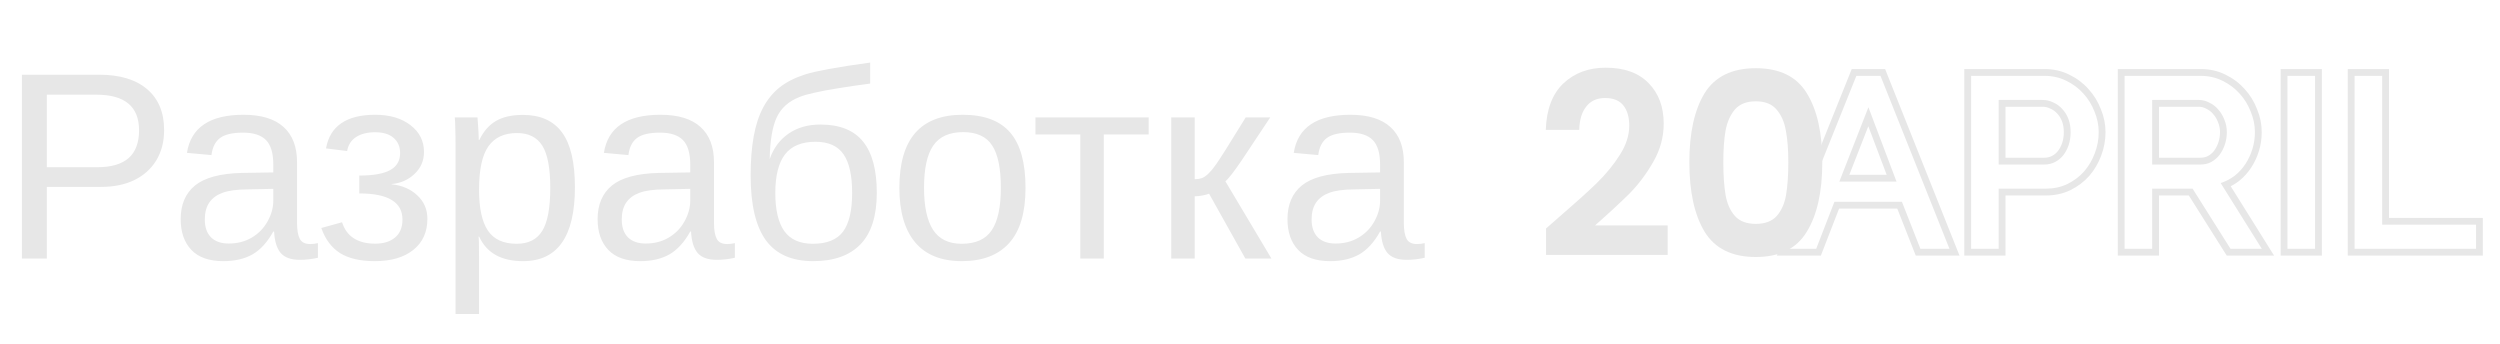 <?xml version="1.0" encoding="UTF-8"?> <svg xmlns="http://www.w3.org/2000/svg" width="131" height="18" viewBox="0 0 131 18" fill="none"><path d="M8.6 6.813C8.6 7.42 8.465 7.946 8.196 8.393C7.927 8.839 7.545 9.186 7.048 9.432C6.556 9.673 5.968 9.794 5.284 9.794L2.454 9.794L2.454 13.547L1.148 13.547L1.148 3.915L5.202 3.915C6.282 3.915 7.118 4.168 7.711 4.674C8.303 5.18 8.6 5.893 8.6 6.813ZM7.287 6.827C7.287 5.583 6.54 4.961 5.045 4.961L2.454 4.961L2.454 8.762L5.1 8.762C5.829 8.762 6.376 8.602 6.74 8.283C7.105 7.96 7.287 7.474 7.287 6.827ZM11.703 13.684C10.96 13.684 10.402 13.488 10.028 13.096C9.655 12.704 9.468 12.166 9.468 11.482C9.468 10.717 9.718 10.129 10.22 9.719C10.726 9.309 11.539 9.09 12.66 9.062L14.321 9.035L14.321 8.632C14.321 8.03 14.194 7.6 13.938 7.34C13.683 7.08 13.282 6.95 12.735 6.95C12.184 6.95 11.783 7.044 11.532 7.23C11.282 7.417 11.131 7.716 11.081 8.126L9.796 8.01C10.005 6.679 10.995 6.014 12.763 6.014C13.692 6.014 14.392 6.228 14.861 6.656C15.331 7.08 15.565 7.695 15.565 8.502L15.565 11.688C15.565 12.052 15.613 12.328 15.709 12.515C15.805 12.697 15.987 12.788 16.256 12.788C16.384 12.788 16.518 12.772 16.659 12.74L16.659 13.506C16.504 13.542 16.347 13.57 16.188 13.588C16.028 13.606 15.868 13.615 15.709 13.615C15.253 13.615 14.921 13.497 14.711 13.26C14.506 13.018 14.39 12.642 14.362 12.132L14.321 12.132C14.007 12.697 13.64 13.098 13.221 13.335C12.806 13.567 12.3 13.684 11.703 13.684ZM14.321 9.896L12.975 9.924C12.4 9.928 11.963 9.988 11.662 10.102C11.361 10.211 11.131 10.38 10.972 10.607C10.812 10.835 10.732 11.134 10.732 11.503C10.732 11.904 10.839 12.214 11.054 12.433C11.273 12.651 11.582 12.761 11.983 12.761C12.439 12.761 12.84 12.658 13.187 12.453C13.537 12.248 13.813 11.968 14.014 11.612C14.219 11.252 14.321 10.883 14.321 10.505L14.321 9.896ZM19.633 13.684C18.872 13.684 18.266 13.542 17.814 13.26C17.368 12.973 17.042 12.535 16.837 11.947L17.924 11.646C18.042 12.02 18.247 12.3 18.539 12.487C18.831 12.674 19.204 12.768 19.66 12.768C20.098 12.768 20.444 12.661 20.699 12.446C20.959 12.232 21.089 11.918 21.089 11.503C21.089 11.047 20.9 10.705 20.521 10.477C20.148 10.25 19.583 10.136 18.826 10.136L18.826 9.199C19.56 9.199 20.1 9.104 20.446 8.912C20.793 8.721 20.966 8.424 20.966 8.023C20.966 7.686 20.852 7.42 20.624 7.224C20.401 7.028 20.077 6.93 19.653 6.93C19.248 6.93 18.915 7.014 18.655 7.183C18.4 7.351 18.245 7.595 18.19 7.914L17.083 7.777C17.188 7.189 17.454 6.75 17.883 6.458C18.311 6.162 18.904 6.014 19.66 6.014C20.426 6.014 21.043 6.196 21.513 6.561C21.982 6.921 22.217 7.388 22.217 7.962C22.217 8.422 22.05 8.807 21.718 9.117C21.39 9.427 20.991 9.603 20.521 9.644L20.521 9.657C21.073 9.716 21.522 9.91 21.868 10.238C22.219 10.562 22.395 10.972 22.395 11.469C22.395 12.162 22.148 12.704 21.656 13.096C21.169 13.488 20.494 13.684 19.633 13.684ZM30.126 9.814C30.126 11.104 29.898 12.073 29.442 12.72C28.991 13.362 28.312 13.684 27.405 13.684C26.266 13.684 25.5 13.255 25.108 12.398L25.074 12.398C25.092 12.43 25.102 12.818 25.102 13.56L25.102 16.452L23.871 16.452L23.871 7.661C23.871 7.283 23.866 6.968 23.857 6.718C23.853 6.463 23.844 6.273 23.83 6.15L25.02 6.15C25.024 6.169 25.031 6.257 25.04 6.417C25.054 6.577 25.065 6.75 25.074 6.937C25.083 7.119 25.088 7.253 25.088 7.34L25.115 7.34C25.334 6.884 25.623 6.551 25.983 6.342C26.343 6.128 26.817 6.021 27.405 6.021C28.317 6.021 28.998 6.326 29.449 6.937C29.9 7.547 30.126 8.507 30.126 9.814ZM28.834 9.842C28.834 8.812 28.695 8.076 28.417 7.634C28.139 7.192 27.697 6.971 27.091 6.971C26.416 6.971 25.915 7.205 25.587 7.675C25.263 8.14 25.102 8.894 25.102 9.938C25.102 10.908 25.256 11.624 25.566 12.084C25.876 12.544 26.38 12.774 27.077 12.774C27.688 12.774 28.132 12.551 28.41 12.104C28.693 11.653 28.834 10.899 28.834 9.842ZM33.551 13.684C32.808 13.684 32.25 13.488 31.876 13.096C31.502 12.704 31.315 12.166 31.315 11.482C31.315 10.717 31.566 10.129 32.067 9.719C32.573 9.309 33.387 9.09 34.508 9.062L36.169 9.035L36.169 8.632C36.169 8.03 36.041 7.6 35.786 7.34C35.531 7.08 35.13 6.95 34.583 6.95C34.032 6.95 33.63 7.044 33.38 7.23C33.129 7.417 32.979 7.716 32.929 8.126L31.644 8.01C31.853 6.679 32.842 6.014 34.61 6.014C35.54 6.014 36.24 6.228 36.709 6.656C37.178 7.08 37.413 7.695 37.413 8.502L37.413 11.688C37.413 12.052 37.461 12.328 37.557 12.515C37.652 12.697 37.835 12.788 38.103 12.788C38.231 12.788 38.366 12.772 38.507 12.74L38.507 13.506C38.352 13.542 38.195 13.57 38.035 13.588C37.876 13.606 37.716 13.615 37.557 13.615C37.101 13.615 36.768 13.497 36.559 13.26C36.353 13.018 36.237 12.642 36.21 12.132L36.169 12.132C35.855 12.697 35.488 13.098 35.068 13.335C34.654 13.567 34.148 13.684 33.551 13.684ZM36.169 9.896L34.822 9.924C34.248 9.928 33.81 9.988 33.51 10.102C33.209 10.211 32.979 10.38 32.819 10.607C32.66 10.835 32.58 11.134 32.58 11.503C32.58 11.904 32.687 12.214 32.901 12.433C33.12 12.651 33.43 12.761 33.831 12.761C34.287 12.761 34.688 12.658 35.034 12.453C35.385 12.248 35.661 11.968 35.861 11.612C36.066 11.252 36.169 10.883 36.169 10.505L36.169 9.896ZM42.991 6.526C44.003 6.526 44.748 6.825 45.227 7.422C45.705 8.014 45.944 8.908 45.944 10.102C45.944 11.309 45.66 12.209 45.09 12.802C44.52 13.39 43.693 13.684 42.608 13.684C41.487 13.684 40.66 13.317 40.127 12.583C39.598 11.849 39.334 10.721 39.334 9.199C39.334 8.424 39.386 7.745 39.491 7.162C39.596 6.574 39.76 6.068 39.983 5.645C40.207 5.221 40.494 4.868 40.845 4.585C41.2 4.302 41.647 4.075 42.185 3.901C42.453 3.815 42.87 3.719 43.435 3.614C44.005 3.509 44.725 3.398 45.596 3.279L45.596 4.38C44.962 4.462 44.402 4.544 43.914 4.626C43.426 4.703 43.014 4.781 42.677 4.858C42.34 4.931 42.078 5.007 41.891 5.084C41.325 5.307 40.929 5.663 40.701 6.15C40.473 6.638 40.35 7.367 40.332 8.338C40.528 7.768 40.856 7.324 41.316 7.005C41.777 6.686 42.335 6.526 42.991 6.526ZM44.652 10.115C44.652 9.195 44.502 8.518 44.201 8.085C43.9 7.647 43.41 7.429 42.731 7.429C42.007 7.429 41.474 7.65 41.132 8.092C40.795 8.534 40.626 9.208 40.626 10.115C40.626 10.999 40.783 11.665 41.098 12.111C41.417 12.553 41.916 12.774 42.595 12.774C43.328 12.774 43.855 12.562 44.174 12.139C44.493 11.71 44.652 11.036 44.652 10.115ZM53.737 9.842C53.737 11.136 53.453 12.1 52.883 12.733C52.313 13.367 51.486 13.684 50.401 13.684C49.321 13.684 48.505 13.355 47.954 12.699C47.403 12.038 47.127 11.086 47.127 9.842C47.127 8.566 47.403 7.609 47.954 6.971C48.51 6.333 49.34 6.014 50.442 6.014C51.573 6.014 52.404 6.326 52.938 6.95C53.471 7.57 53.737 8.534 53.737 9.842ZM52.445 9.842C52.445 8.821 52.293 8.08 51.987 7.62C51.687 7.155 51.178 6.923 50.463 6.923C49.743 6.923 49.221 7.16 48.898 7.634C48.578 8.103 48.419 8.839 48.419 9.842C48.419 10.817 48.576 11.551 48.891 12.043C49.21 12.531 49.709 12.774 50.388 12.774C51.126 12.774 51.652 12.537 51.967 12.063C52.286 11.589 52.445 10.849 52.445 9.842ZM57.839 7.046L57.839 13.547L56.608 13.547L56.608 7.046L54.257 7.046L54.257 6.15L60.19 6.15L60.19 7.046L57.839 7.046ZM62.603 10.286L62.603 13.547L61.373 13.547L61.373 6.15L62.603 6.15L62.603 9.391C62.74 9.391 62.863 9.372 62.973 9.336C63.082 9.295 63.196 9.217 63.315 9.104C63.374 9.044 63.438 8.976 63.506 8.898C63.574 8.816 63.645 8.723 63.718 8.618C63.795 8.513 63.964 8.256 64.224 7.846C64.483 7.431 64.834 6.866 65.276 6.15L66.561 6.15L65.085 8.372C64.666 8.992 64.374 9.368 64.21 9.5L66.623 13.547L65.256 13.547L63.355 10.149C63.269 10.186 63.15 10.218 63 10.245C62.854 10.273 62.722 10.286 62.603 10.286ZM69.699 13.684C68.956 13.684 68.398 13.488 68.024 13.096C67.651 12.704 67.464 12.166 67.464 11.482C67.464 10.717 67.715 10.129 68.216 9.719C68.722 9.309 69.535 9.09 70.656 9.062L72.317 9.035L72.317 8.632C72.317 8.03 72.19 7.6 71.935 7.34C71.679 7.08 71.278 6.95 70.731 6.95C70.18 6.95 69.779 7.044 69.528 7.23C69.278 7.417 69.127 7.716 69.077 8.126L67.792 8.01C68.002 6.679 68.991 6.014 70.759 6.014C71.689 6.014 72.388 6.228 72.857 6.656C73.327 7.08 73.561 7.695 73.561 8.502L73.561 11.688C73.561 12.052 73.609 12.328 73.705 12.515C73.801 12.697 73.983 12.788 74.252 12.788C74.38 12.788 74.514 12.772 74.655 12.74L74.655 13.506C74.5 13.542 74.343 13.57 74.184 13.588C74.024 13.606 73.865 13.615 73.705 13.615C73.249 13.615 72.917 13.497 72.707 13.26C72.502 13.018 72.386 12.642 72.358 12.132L72.317 12.132C72.003 12.697 71.636 13.098 71.217 13.335C70.802 13.567 70.296 13.684 69.699 13.684ZM72.317 9.896L70.971 9.924C70.397 9.928 69.959 9.988 69.658 10.102C69.357 10.211 69.127 10.38 68.968 10.607C68.808 10.835 68.728 11.134 68.728 11.503C68.728 11.904 68.836 12.214 69.05 12.433C69.269 12.651 69.579 12.761 69.98 12.761C70.435 12.761 70.836 12.658 71.183 12.453C71.534 12.248 71.809 11.968 72.01 11.612C72.215 11.252 72.317 10.883 72.317 10.505L72.317 9.896Z" fill="#E7E7E7"></path><path d="M81.684 11.384C82.509 10.672 83.167 10.08 83.657 9.608C84.147 9.128 84.556 8.629 84.882 8.113C85.209 7.597 85.373 7.089 85.373 6.591C85.373 6.137 85.269 5.781 85.063 5.523C84.857 5.265 84.538 5.136 84.109 5.136C83.678 5.136 83.347 5.287 83.115 5.59C82.883 5.883 82.763 6.288 82.754 6.805H81C81.034 5.737 81.34 4.927 81.916 4.375C82.501 3.823 83.24 3.547 84.134 3.547C85.115 3.547 85.867 3.818 86.391 4.361C86.916 4.895 87.178 5.603 87.178 6.484C87.178 7.178 86.998 7.842 86.636 8.474C86.275 9.105 85.863 9.657 85.398 10.129C84.934 10.592 84.328 11.153 83.58 11.811H87.385V13.36H81.013V11.972L81.684 11.384Z" fill="#E7E7E7"></path><path d="M88.522 8.5C88.522 6.96 88.789 5.754 89.322 4.882C89.864 4.01 90.758 3.574 92.005 3.574C93.252 3.574 94.142 4.01 94.675 4.882C95.217 5.754 95.488 6.96 95.488 8.5C95.488 10.049 95.217 11.264 94.675 12.145C94.142 13.026 93.252 13.467 92.005 13.467C90.758 13.467 89.864 13.026 89.322 12.145C88.789 11.264 88.522 10.049 88.522 8.5ZM93.708 8.5C93.708 7.842 93.665 7.29 93.579 6.845C93.501 6.391 93.338 6.021 93.088 5.737C92.848 5.452 92.487 5.309 92.005 5.309C91.523 5.309 91.158 5.452 90.909 5.737C90.668 6.021 90.504 6.391 90.419 6.845C90.341 7.29 90.302 7.842 90.302 8.5C90.302 9.177 90.341 9.746 90.419 10.209C90.496 10.663 90.659 11.033 90.909 11.317C91.158 11.593 91.523 11.731 92.005 11.731C92.487 11.731 92.852 11.593 93.101 11.317C93.351 11.033 93.514 10.663 93.591 10.209C93.669 9.746 93.708 9.177 93.708 8.5Z" fill="#E7E7E7"></path><path fill-rule="evenodd" clip-rule="evenodd" d="M97.031 3.618H98.78L102.679 13.395H100.386L99.418 10.931H96.368L95.413 13.395H93.105L97.031 3.618ZM96.124 10.574H99.661L100.629 13.038H102.152L98.538 3.975H97.273L93.632 13.038H95.168L96.124 10.574ZM102.929 13.395V3.618H107.133C107.596 3.618 108.028 3.713 108.425 3.909C108.817 4.098 109.156 4.351 109.437 4.667C109.716 4.972 109.931 5.323 110.084 5.718C110.247 6.108 110.329 6.51 110.329 6.923C110.329 7.349 110.253 7.762 110.1 8.16C109.956 8.548 109.75 8.899 109.482 9.211L109.48 9.213L109.478 9.215C109.205 9.524 108.875 9.773 108.491 9.962L108.49 9.963L108.488 9.964C108.099 10.151 107.671 10.242 107.21 10.242H105.088V13.395H102.929ZM104.731 9.885H107.21C107.623 9.885 107.997 9.804 108.333 9.642C108.677 9.472 108.97 9.251 109.211 8.979C109.452 8.698 109.637 8.383 109.766 8.034C109.904 7.677 109.972 7.306 109.972 6.923C109.972 6.557 109.899 6.2 109.753 5.851C109.615 5.494 109.422 5.179 109.172 4.906C108.923 4.626 108.621 4.4 108.269 4.23C107.924 4.06 107.546 3.975 107.133 3.975H103.286V13.038H104.731V9.885ZM107.513 8.175L107.517 8.174C107.64 8.113 107.745 8.028 107.833 7.916C107.926 7.798 108.002 7.656 108.059 7.486C108.114 7.323 108.144 7.137 108.144 6.923C108.144 6.704 108.111 6.518 108.051 6.361C107.989 6.197 107.905 6.064 107.803 5.957L107.8 5.953L107.797 5.949C107.692 5.833 107.575 5.75 107.445 5.695L107.436 5.69L107.426 5.686C107.303 5.625 107.176 5.595 107.042 5.595H105.088V8.264H107.12C107.276 8.264 107.403 8.233 107.51 8.177L107.513 8.175ZM104.731 8.621V5.238H107.042C107.231 5.238 107.412 5.281 107.584 5.366C107.765 5.443 107.924 5.557 108.062 5.711C108.2 5.855 108.307 6.03 108.385 6.234C108.462 6.438 108.501 6.668 108.501 6.923C108.501 7.17 108.466 7.396 108.398 7.6C108.329 7.804 108.234 7.983 108.114 8.136C107.993 8.289 107.847 8.408 107.675 8.494C107.511 8.579 107.326 8.621 107.12 8.621H104.731ZM110.972 13.395V3.618H115.317C115.78 3.618 116.213 3.713 116.61 3.909C117.002 4.098 117.34 4.351 117.622 4.667C117.901 4.972 118.116 5.323 118.269 5.718C118.432 6.108 118.514 6.51 118.514 6.923C118.514 7.264 118.466 7.593 118.369 7.909C118.274 8.22 118.14 8.51 117.966 8.777C117.79 9.048 117.575 9.285 117.321 9.487L117.318 9.49L117.315 9.492C117.18 9.595 117.038 9.684 116.889 9.76L119.163 13.395H116.682L114.694 10.242H113.131V13.395H110.972ZM112.774 9.885H114.891L116.879 13.038H118.519L116.363 9.591C116.479 9.554 116.591 9.509 116.699 9.456C116.839 9.387 116.972 9.305 117.099 9.208C117.323 9.03 117.512 8.821 117.667 8.583C117.822 8.345 117.942 8.085 118.028 7.804C118.114 7.523 118.157 7.23 118.157 6.923C118.157 6.557 118.084 6.2 117.938 5.851C117.8 5.494 117.607 5.179 117.357 4.906C117.107 4.626 116.806 4.4 116.453 4.23C116.109 4.06 115.73 3.975 115.317 3.975H111.329V13.038H112.774V9.885ZM116.225 6.405L116.223 6.399C116.16 6.233 116.075 6.093 115.968 5.975L115.965 5.97L115.961 5.966C115.865 5.852 115.751 5.765 115.617 5.702L115.608 5.697L115.599 5.692C115.477 5.626 115.355 5.595 115.227 5.595H113.131V8.264H115.304C115.459 8.264 115.586 8.233 115.692 8.178C115.819 8.109 115.926 8.019 116.015 7.906C116.11 7.778 116.187 7.63 116.244 7.46C116.3 7.295 116.329 7.117 116.329 6.923C116.329 6.739 116.295 6.57 116.228 6.411L116.225 6.405ZM116.298 8.123C116.178 8.277 116.032 8.4 115.86 8.494C115.696 8.579 115.511 8.621 115.304 8.621H112.774V5.238H115.227C115.416 5.238 115.597 5.285 115.769 5.379C115.95 5.464 116.105 5.583 116.234 5.736C116.372 5.889 116.479 6.068 116.557 6.272C116.643 6.477 116.686 6.694 116.686 6.923C116.686 7.153 116.651 7.37 116.582 7.574C116.514 7.779 116.419 7.962 116.298 8.123ZM119.506 13.395V3.618H121.666V13.395H119.506ZM123.023 13.395V3.618H125.183V11.418H130.101V13.395H123.023ZM124.826 11.774V3.975H123.38V13.038H129.744V11.774H124.826ZM97.905 5.621L96.382 9.515H99.377L97.905 5.621ZM98.861 9.158L97.9 6.615L96.905 9.158H98.861ZM119.863 3.975H121.309V13.038H119.863V3.975Z" fill="#E7E7E7"></path></svg> 